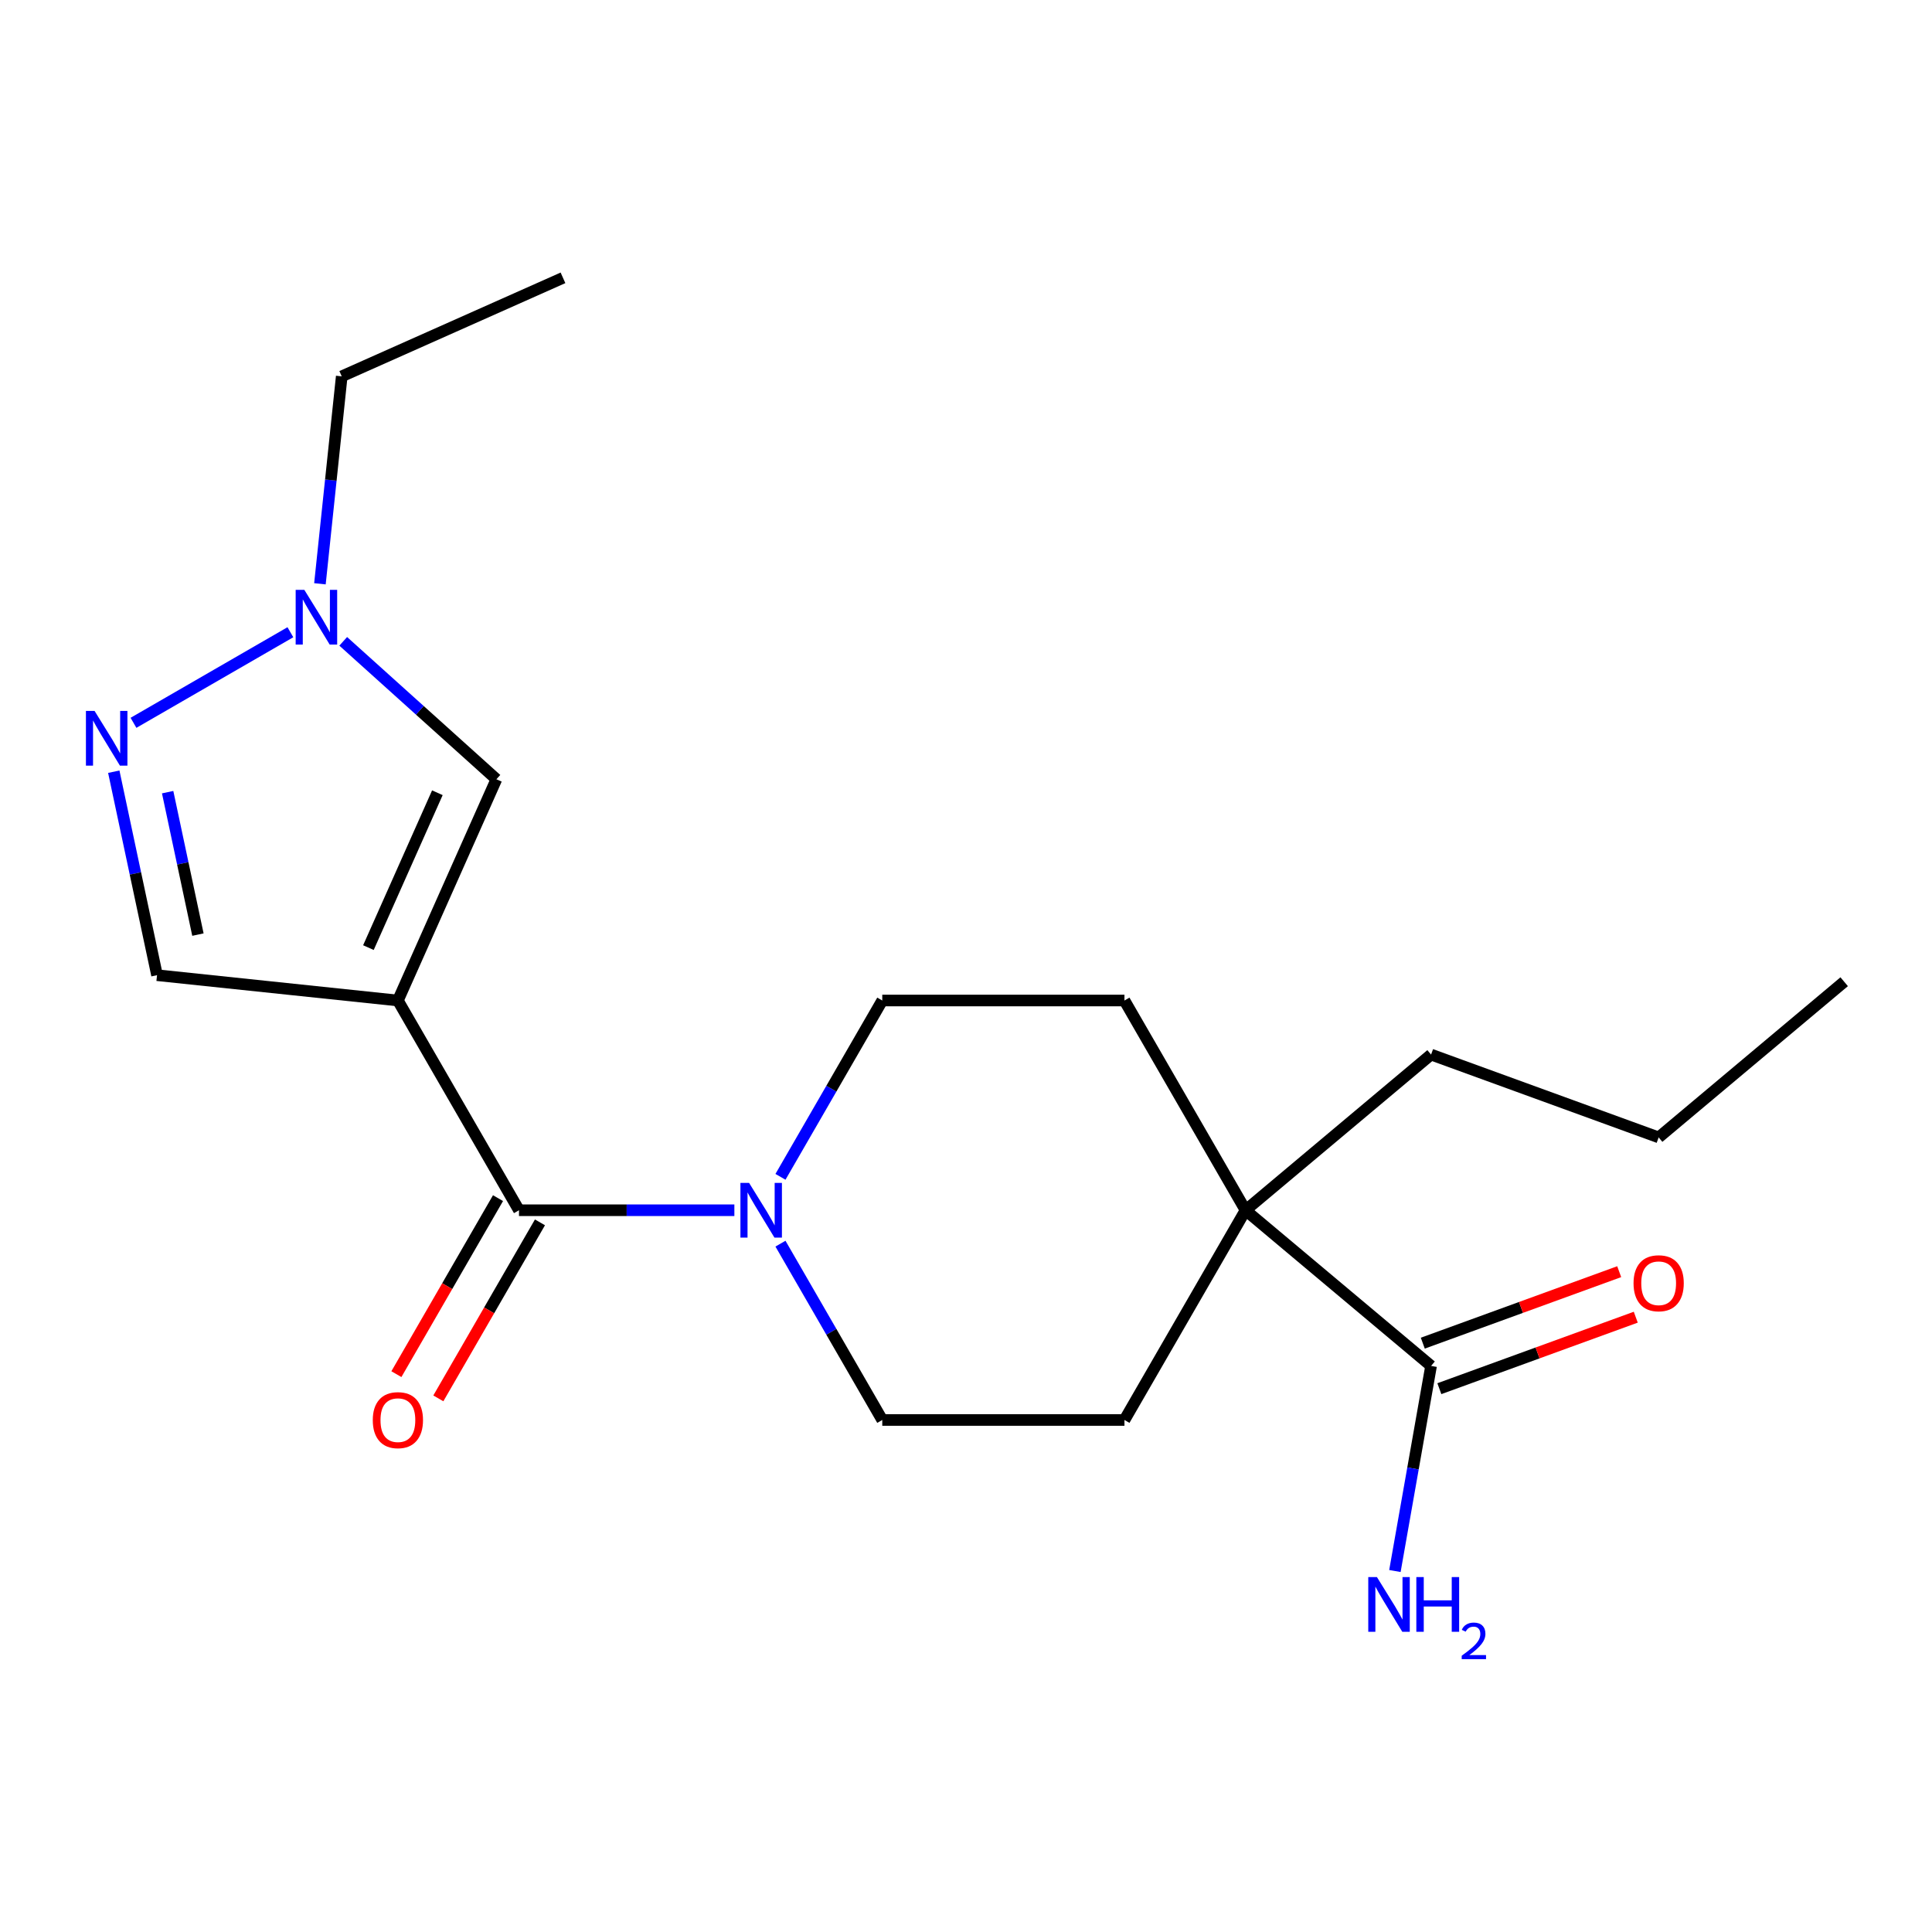 <?xml version='1.0' encoding='iso-8859-1'?>
<svg version='1.1' baseProfile='full'
              xmlns='http://www.w3.org/2000/svg'
                      xmlns:rdkit='http://www.rdkit.org/xml'
                      xmlns:xlink='http://www.w3.org/1999/xlink'
                  xml:space='preserve'
width='1000px' height='1000px' viewBox='0 0 1000 1000'>
<!-- END OF HEADER -->
<rect style='opacity:1.0;fill:#FFFFFF;stroke:none' width='1000' height='1000' x='0' y='0'> </rect>
<path class='bond-0' d='M 205.949,517.861 L 268.627,626.422' style='fill:none;fill-rule:evenodd;stroke:#000000;stroke-width:6px;stroke-linecap:butt;stroke-linejoin:miter;stroke-opacity:1' />
<path class='bond-3' d='M 205.949,517.861 L 256.936,403.342' style='fill:none;fill-rule:evenodd;stroke:#000000;stroke-width:6px;stroke-linecap:butt;stroke-linejoin:miter;stroke-opacity:1' />
<path class='bond-3' d='M 190.693,490.485 L 226.384,410.323' style='fill:none;fill-rule:evenodd;stroke:#000000;stroke-width:6px;stroke-linecap:butt;stroke-linejoin:miter;stroke-opacity:1' />
<path class='bond-5' d='M 205.949,517.861 L 81.28,504.757' style='fill:none;fill-rule:evenodd;stroke:#000000;stroke-width:6px;stroke-linecap:butt;stroke-linejoin:miter;stroke-opacity:1' />
<path class='bond-1' d='M 268.627,626.422 L 324.368,626.422' style='fill:none;fill-rule:evenodd;stroke:#000000;stroke-width:6px;stroke-linecap:butt;stroke-linejoin:miter;stroke-opacity:1' />
<path class='bond-1' d='M 324.368,626.422 L 380.108,626.422' style='fill:none;fill-rule:evenodd;stroke:#0000FF;stroke-width:6px;stroke-linecap:butt;stroke-linejoin:miter;stroke-opacity:1' />
<path class='bond-8' d='M 257.771,620.154 L 231.47,665.708' style='fill:none;fill-rule:evenodd;stroke:#000000;stroke-width:6px;stroke-linecap:butt;stroke-linejoin:miter;stroke-opacity:1' />
<path class='bond-8' d='M 231.47,665.708 L 205.17,711.261' style='fill:none;fill-rule:evenodd;stroke:#FF0000;stroke-width:6px;stroke-linecap:butt;stroke-linejoin:miter;stroke-opacity:1' />
<path class='bond-8' d='M 279.483,632.69 L 253.182,678.243' style='fill:none;fill-rule:evenodd;stroke:#000000;stroke-width:6px;stroke-linecap:butt;stroke-linejoin:miter;stroke-opacity:1' />
<path class='bond-8' d='M 253.182,678.243 L 226.882,723.797' style='fill:none;fill-rule:evenodd;stroke:#FF0000;stroke-width:6px;stroke-linecap:butt;stroke-linejoin:miter;stroke-opacity:1' />
<path class='bond-9' d='M 403.967,609.128 L 430.314,563.494' style='fill:none;fill-rule:evenodd;stroke:#0000FF;stroke-width:6px;stroke-linecap:butt;stroke-linejoin:miter;stroke-opacity:1' />
<path class='bond-9' d='M 430.314,563.494 L 456.66,517.861' style='fill:none;fill-rule:evenodd;stroke:#000000;stroke-width:6px;stroke-linecap:butt;stroke-linejoin:miter;stroke-opacity:1' />
<path class='bond-10' d='M 403.967,643.716 L 430.314,689.349' style='fill:none;fill-rule:evenodd;stroke:#0000FF;stroke-width:6px;stroke-linecap:butt;stroke-linejoin:miter;stroke-opacity:1' />
<path class='bond-10' d='M 430.314,689.349 L 456.66,734.983' style='fill:none;fill-rule:evenodd;stroke:#000000;stroke-width:6px;stroke-linecap:butt;stroke-linejoin:miter;stroke-opacity:1' />
<path class='bond-2' d='M 58.893,399.435 L 70.087,452.096' style='fill:none;fill-rule:evenodd;stroke:#0000FF;stroke-width:6px;stroke-linecap:butt;stroke-linejoin:miter;stroke-opacity:1' />
<path class='bond-2' d='M 70.087,452.096 L 81.28,504.757' style='fill:none;fill-rule:evenodd;stroke:#000000;stroke-width:6px;stroke-linecap:butt;stroke-linejoin:miter;stroke-opacity:1' />
<path class='bond-2' d='M 86.774,410.021 L 94.61,446.884' style='fill:none;fill-rule:evenodd;stroke:#0000FF;stroke-width:6px;stroke-linecap:butt;stroke-linejoin:miter;stroke-opacity:1' />
<path class='bond-2' d='M 94.61,446.884 L 102.445,483.746' style='fill:none;fill-rule:evenodd;stroke:#000000;stroke-width:6px;stroke-linecap:butt;stroke-linejoin:miter;stroke-opacity:1' />
<path class='bond-20' d='M 69.091,374.131 L 150.305,327.242' style='fill:none;fill-rule:evenodd;stroke:#0000FF;stroke-width:6px;stroke-linecap:butt;stroke-linejoin:miter;stroke-opacity:1' />
<path class='bond-4' d='M 256.936,403.342 L 217.294,367.649' style='fill:none;fill-rule:evenodd;stroke:#000000;stroke-width:6px;stroke-linecap:butt;stroke-linejoin:miter;stroke-opacity:1' />
<path class='bond-4' d='M 217.294,367.649 L 177.652,331.955' style='fill:none;fill-rule:evenodd;stroke:#0000FF;stroke-width:6px;stroke-linecap:butt;stroke-linejoin:miter;stroke-opacity:1' />
<path class='bond-15' d='M 165.596,302.169 L 171.239,248.482' style='fill:none;fill-rule:evenodd;stroke:#0000FF;stroke-width:6px;stroke-linecap:butt;stroke-linejoin:miter;stroke-opacity:1' />
<path class='bond-15' d='M 171.239,248.482 L 176.881,194.794' style='fill:none;fill-rule:evenodd;stroke:#000000;stroke-width:6px;stroke-linecap:butt;stroke-linejoin:miter;stroke-opacity:1' />
<path class='bond-6' d='M 740.722,706.999 L 644.694,626.422' style='fill:none;fill-rule:evenodd;stroke:#000000;stroke-width:6px;stroke-linecap:butt;stroke-linejoin:miter;stroke-opacity:1' />
<path class='bond-13' d='M 745.009,718.778 L 795.84,700.277' style='fill:none;fill-rule:evenodd;stroke:#000000;stroke-width:6px;stroke-linecap:butt;stroke-linejoin:miter;stroke-opacity:1' />
<path class='bond-13' d='M 795.84,700.277 L 846.671,681.776' style='fill:none;fill-rule:evenodd;stroke:#FF0000;stroke-width:6px;stroke-linecap:butt;stroke-linejoin:miter;stroke-opacity:1' />
<path class='bond-13' d='M 736.434,695.219 L 787.265,676.718' style='fill:none;fill-rule:evenodd;stroke:#000000;stroke-width:6px;stroke-linecap:butt;stroke-linejoin:miter;stroke-opacity:1' />
<path class='bond-13' d='M 787.265,676.718 L 838.096,658.217' style='fill:none;fill-rule:evenodd;stroke:#FF0000;stroke-width:6px;stroke-linecap:butt;stroke-linejoin:miter;stroke-opacity:1' />
<path class='bond-14' d='M 740.722,706.999 L 731.362,760.077' style='fill:none;fill-rule:evenodd;stroke:#000000;stroke-width:6px;stroke-linecap:butt;stroke-linejoin:miter;stroke-opacity:1' />
<path class='bond-14' d='M 731.362,760.077 L 722.003,813.156' style='fill:none;fill-rule:evenodd;stroke:#0000FF;stroke-width:6px;stroke-linecap:butt;stroke-linejoin:miter;stroke-opacity:1' />
<path class='bond-7' d='M 644.694,626.422 L 582.016,734.983' style='fill:none;fill-rule:evenodd;stroke:#000000;stroke-width:6px;stroke-linecap:butt;stroke-linejoin:miter;stroke-opacity:1' />
<path class='bond-16' d='M 644.694,626.422 L 740.722,545.845' style='fill:none;fill-rule:evenodd;stroke:#000000;stroke-width:6px;stroke-linecap:butt;stroke-linejoin:miter;stroke-opacity:1' />
<path class='bond-21' d='M 644.694,626.422 L 582.016,517.861' style='fill:none;fill-rule:evenodd;stroke:#000000;stroke-width:6px;stroke-linecap:butt;stroke-linejoin:miter;stroke-opacity:1' />
<path class='bond-11' d='M 456.66,517.861 L 582.016,517.861' style='fill:none;fill-rule:evenodd;stroke:#000000;stroke-width:6px;stroke-linecap:butt;stroke-linejoin:miter;stroke-opacity:1' />
<path class='bond-12' d='M 456.66,734.983 L 582.016,734.983' style='fill:none;fill-rule:evenodd;stroke:#000000;stroke-width:6px;stroke-linecap:butt;stroke-linejoin:miter;stroke-opacity:1' />
<path class='bond-18' d='M 176.881,194.794 L 291.4,143.807' style='fill:none;fill-rule:evenodd;stroke:#000000;stroke-width:6px;stroke-linecap:butt;stroke-linejoin:miter;stroke-opacity:1' />
<path class='bond-17' d='M 740.722,545.845 L 858.517,588.719' style='fill:none;fill-rule:evenodd;stroke:#000000;stroke-width:6px;stroke-linecap:butt;stroke-linejoin:miter;stroke-opacity:1' />
<path class='bond-19' d='M 858.517,588.719 L 954.545,508.142' style='fill:none;fill-rule:evenodd;stroke:#000000;stroke-width:6px;stroke-linecap:butt;stroke-linejoin:miter;stroke-opacity:1' />
<path  class='atom-2' d='M 387.722 612.262
L 397.002 627.262
Q 397.922 628.742, 399.402 631.422
Q 400.882 634.102, 400.962 634.262
L 400.962 612.262
L 404.722 612.262
L 404.722 640.582
L 400.842 640.582
L 390.882 624.182
Q 389.722 622.262, 388.482 620.062
Q 387.282 617.862, 386.922 617.182
L 386.922 640.582
L 383.242 640.582
L 383.242 612.262
L 387.722 612.262
' fill='#0000FF'/>
<path  class='atom-3' d='M 48.957 367.981
L 58.237 382.981
Q 59.157 384.461, 60.637 387.141
Q 62.117 389.821, 62.197 389.981
L 62.197 367.981
L 65.957 367.981
L 65.957 396.301
L 62.077 396.301
L 52.117 379.901
Q 50.957 377.981, 49.717 375.781
Q 48.517 373.581, 48.157 372.901
L 48.157 396.301
L 44.477 396.301
L 44.477 367.981
L 48.957 367.981
' fill='#0000FF'/>
<path  class='atom-5' d='M 157.518 305.303
L 166.798 320.303
Q 167.718 321.783, 169.198 324.463
Q 170.678 327.143, 170.758 327.303
L 170.758 305.303
L 174.518 305.303
L 174.518 333.623
L 170.638 333.623
L 160.678 317.223
Q 159.518 315.303, 158.278 313.103
Q 157.078 310.903, 156.718 310.223
L 156.718 333.623
L 153.038 333.623
L 153.038 305.303
L 157.518 305.303
' fill='#0000FF'/>
<path  class='atom-9' d='M 192.949 735.063
Q 192.949 728.263, 196.309 724.463
Q 199.669 720.663, 205.949 720.663
Q 212.229 720.663, 215.589 724.463
Q 218.949 728.263, 218.949 735.063
Q 218.949 741.943, 215.549 745.863
Q 212.149 749.743, 205.949 749.743
Q 199.709 749.743, 196.309 745.863
Q 192.949 741.983, 192.949 735.063
M 205.949 746.543
Q 210.269 746.543, 212.589 743.663
Q 214.949 740.743, 214.949 735.063
Q 214.949 729.503, 212.589 726.703
Q 210.269 723.863, 205.949 723.863
Q 201.629 723.863, 199.269 726.663
Q 196.949 729.463, 196.949 735.063
Q 196.949 740.783, 199.269 743.663
Q 201.629 746.543, 205.949 746.543
' fill='#FF0000'/>
<path  class='atom-14' d='M 845.517 664.205
Q 845.517 657.405, 848.877 653.605
Q 852.237 649.805, 858.517 649.805
Q 864.797 649.805, 868.157 653.605
Q 871.517 657.405, 871.517 664.205
Q 871.517 671.085, 868.117 675.005
Q 864.717 678.885, 858.517 678.885
Q 852.277 678.885, 848.877 675.005
Q 845.517 671.125, 845.517 664.205
M 858.517 675.685
Q 862.837 675.685, 865.157 672.805
Q 867.517 669.885, 867.517 664.205
Q 867.517 658.645, 865.157 655.845
Q 862.837 653.005, 858.517 653.005
Q 854.197 653.005, 851.837 655.805
Q 849.517 658.605, 849.517 664.205
Q 849.517 669.925, 851.837 672.805
Q 854.197 675.685, 858.517 675.685
' fill='#FF0000'/>
<path  class='atom-15' d='M 712.694 816.29
L 721.974 831.29
Q 722.894 832.77, 724.374 835.45
Q 725.854 838.13, 725.934 838.29
L 725.934 816.29
L 729.694 816.29
L 729.694 844.61
L 725.814 844.61
L 715.854 828.21
Q 714.694 826.29, 713.454 824.09
Q 712.254 821.89, 711.894 821.21
L 711.894 844.61
L 708.214 844.61
L 708.214 816.29
L 712.694 816.29
' fill='#0000FF'/>
<path  class='atom-15' d='M 733.094 816.29
L 736.934 816.29
L 736.934 828.33
L 751.414 828.33
L 751.414 816.29
L 755.254 816.29
L 755.254 844.61
L 751.414 844.61
L 751.414 831.53
L 736.934 831.53
L 736.934 844.61
L 733.094 844.61
L 733.094 816.29
' fill='#0000FF'/>
<path  class='atom-15' d='M 756.627 843.616
Q 757.313 841.848, 758.95 840.871
Q 760.587 839.868, 762.857 839.868
Q 765.682 839.868, 767.266 841.399
Q 768.85 842.93, 768.85 845.649
Q 768.85 848.421, 766.791 851.008
Q 764.758 853.596, 760.534 856.658
L 769.167 856.658
L 769.167 858.77
L 756.574 858.77
L 756.574 857.001
Q 760.059 854.52, 762.118 852.672
Q 764.203 850.824, 765.207 849.16
Q 766.21 847.497, 766.21 845.781
Q 766.21 843.986, 765.312 842.983
Q 764.415 841.98, 762.857 841.98
Q 761.352 841.98, 760.349 842.587
Q 759.346 843.194, 758.633 844.54
L 756.627 843.616
' fill='#0000FF'/>
</svg>
